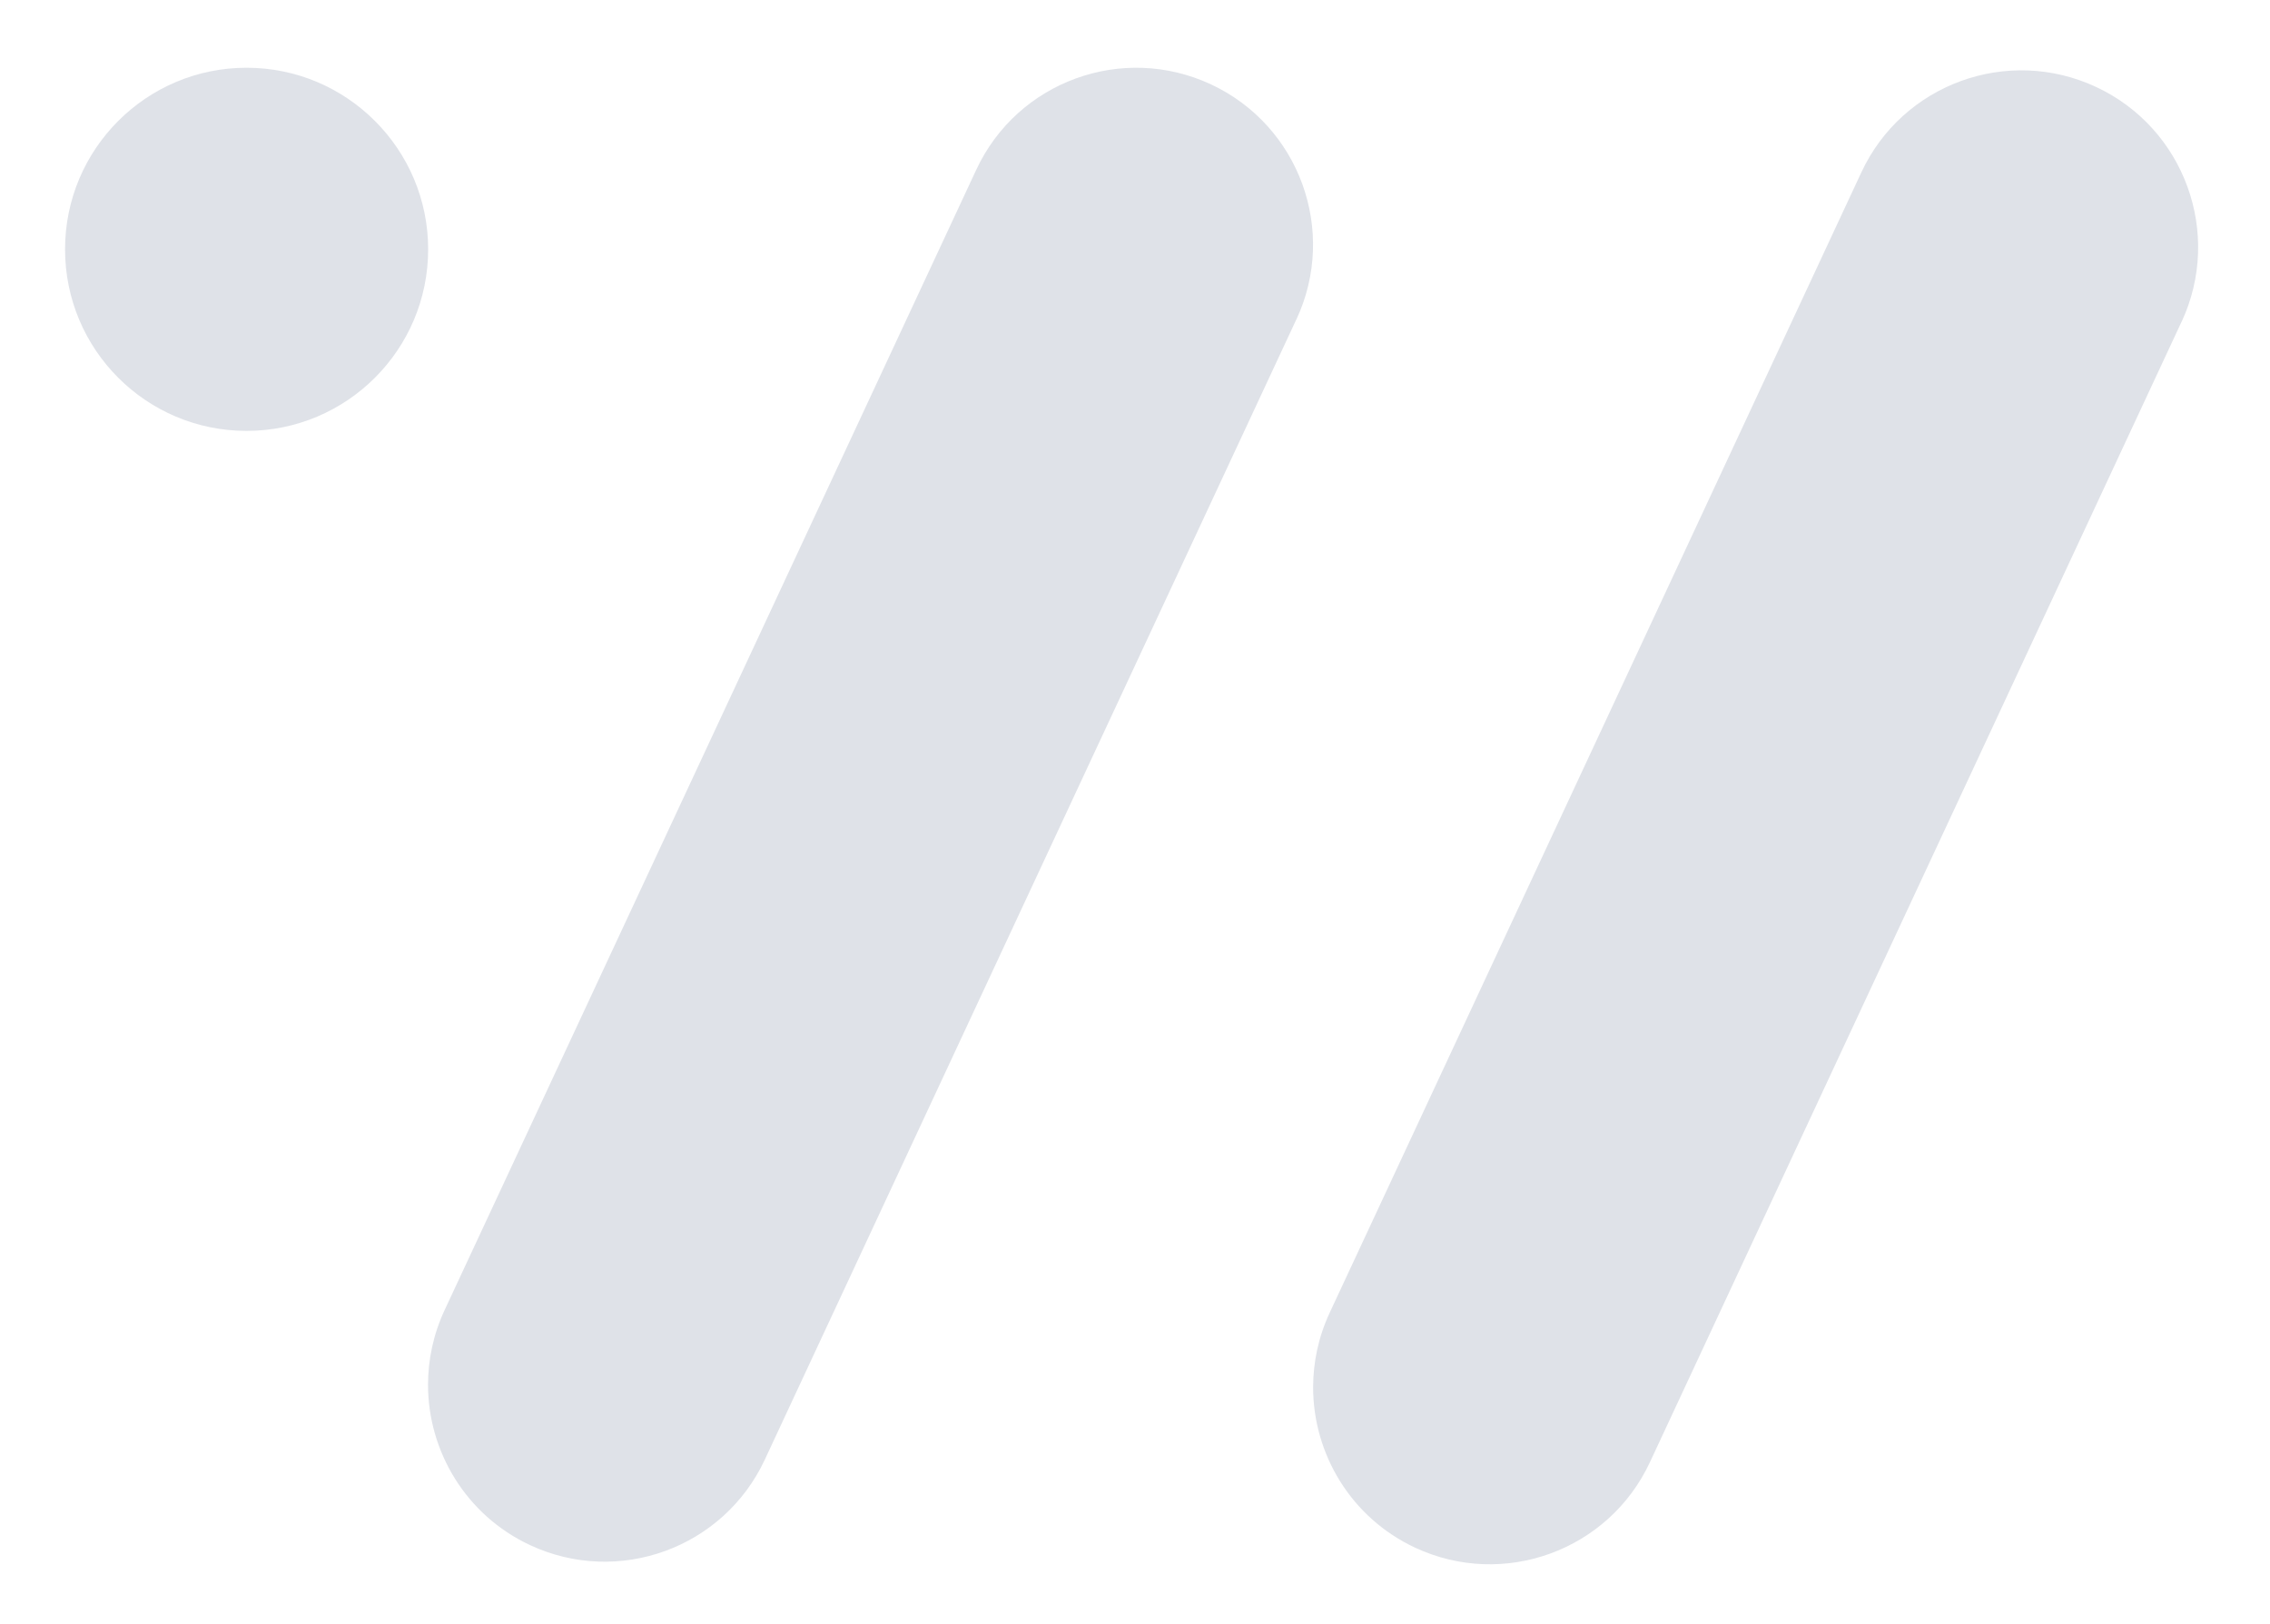 <svg xmlns="http://www.w3.org/2000/svg" id="Layer_1" viewBox="0 0 175.86 125.83"><defs><style>      .st0 {        fill: #dfe2e8;      }    </style></defs><path class="st0" d="M100.44,24.73l-41.19,88.38c-3.19,6.85-11.34,9.82-18.19,6.62-4.97-2.32-7.9-7.27-7.9-12.42,0-1.94.41-3.91,1.28-5.78L75.63,13.16c3.19-6.86,11.34-9.82,18.19-6.62,6.85,3.2,9.81,11.35,6.62,18.2Z"></path><path class="st0" d="M33.17,19.32c0,7.77-6.3,14.07-14.07,14.07s-14.06-6.3-14.06-14.07c0-7.77,6.3-14.07,14.06-14.07s14.07,6.3,14.07,14.07Z"></path><path class="st0" d="M169.01,24.93l-41.19,88.38c-3.19,6.85-11.34,9.82-18.19,6.62-4.97-2.32-7.9-7.27-7.9-12.42,0-1.94.41-3.91,1.28-5.78L144.2,13.36c3.19-6.86,11.34-9.82,18.19-6.62,6.85,3.2,9.81,11.35,6.62,18.2Z"></path></svg>